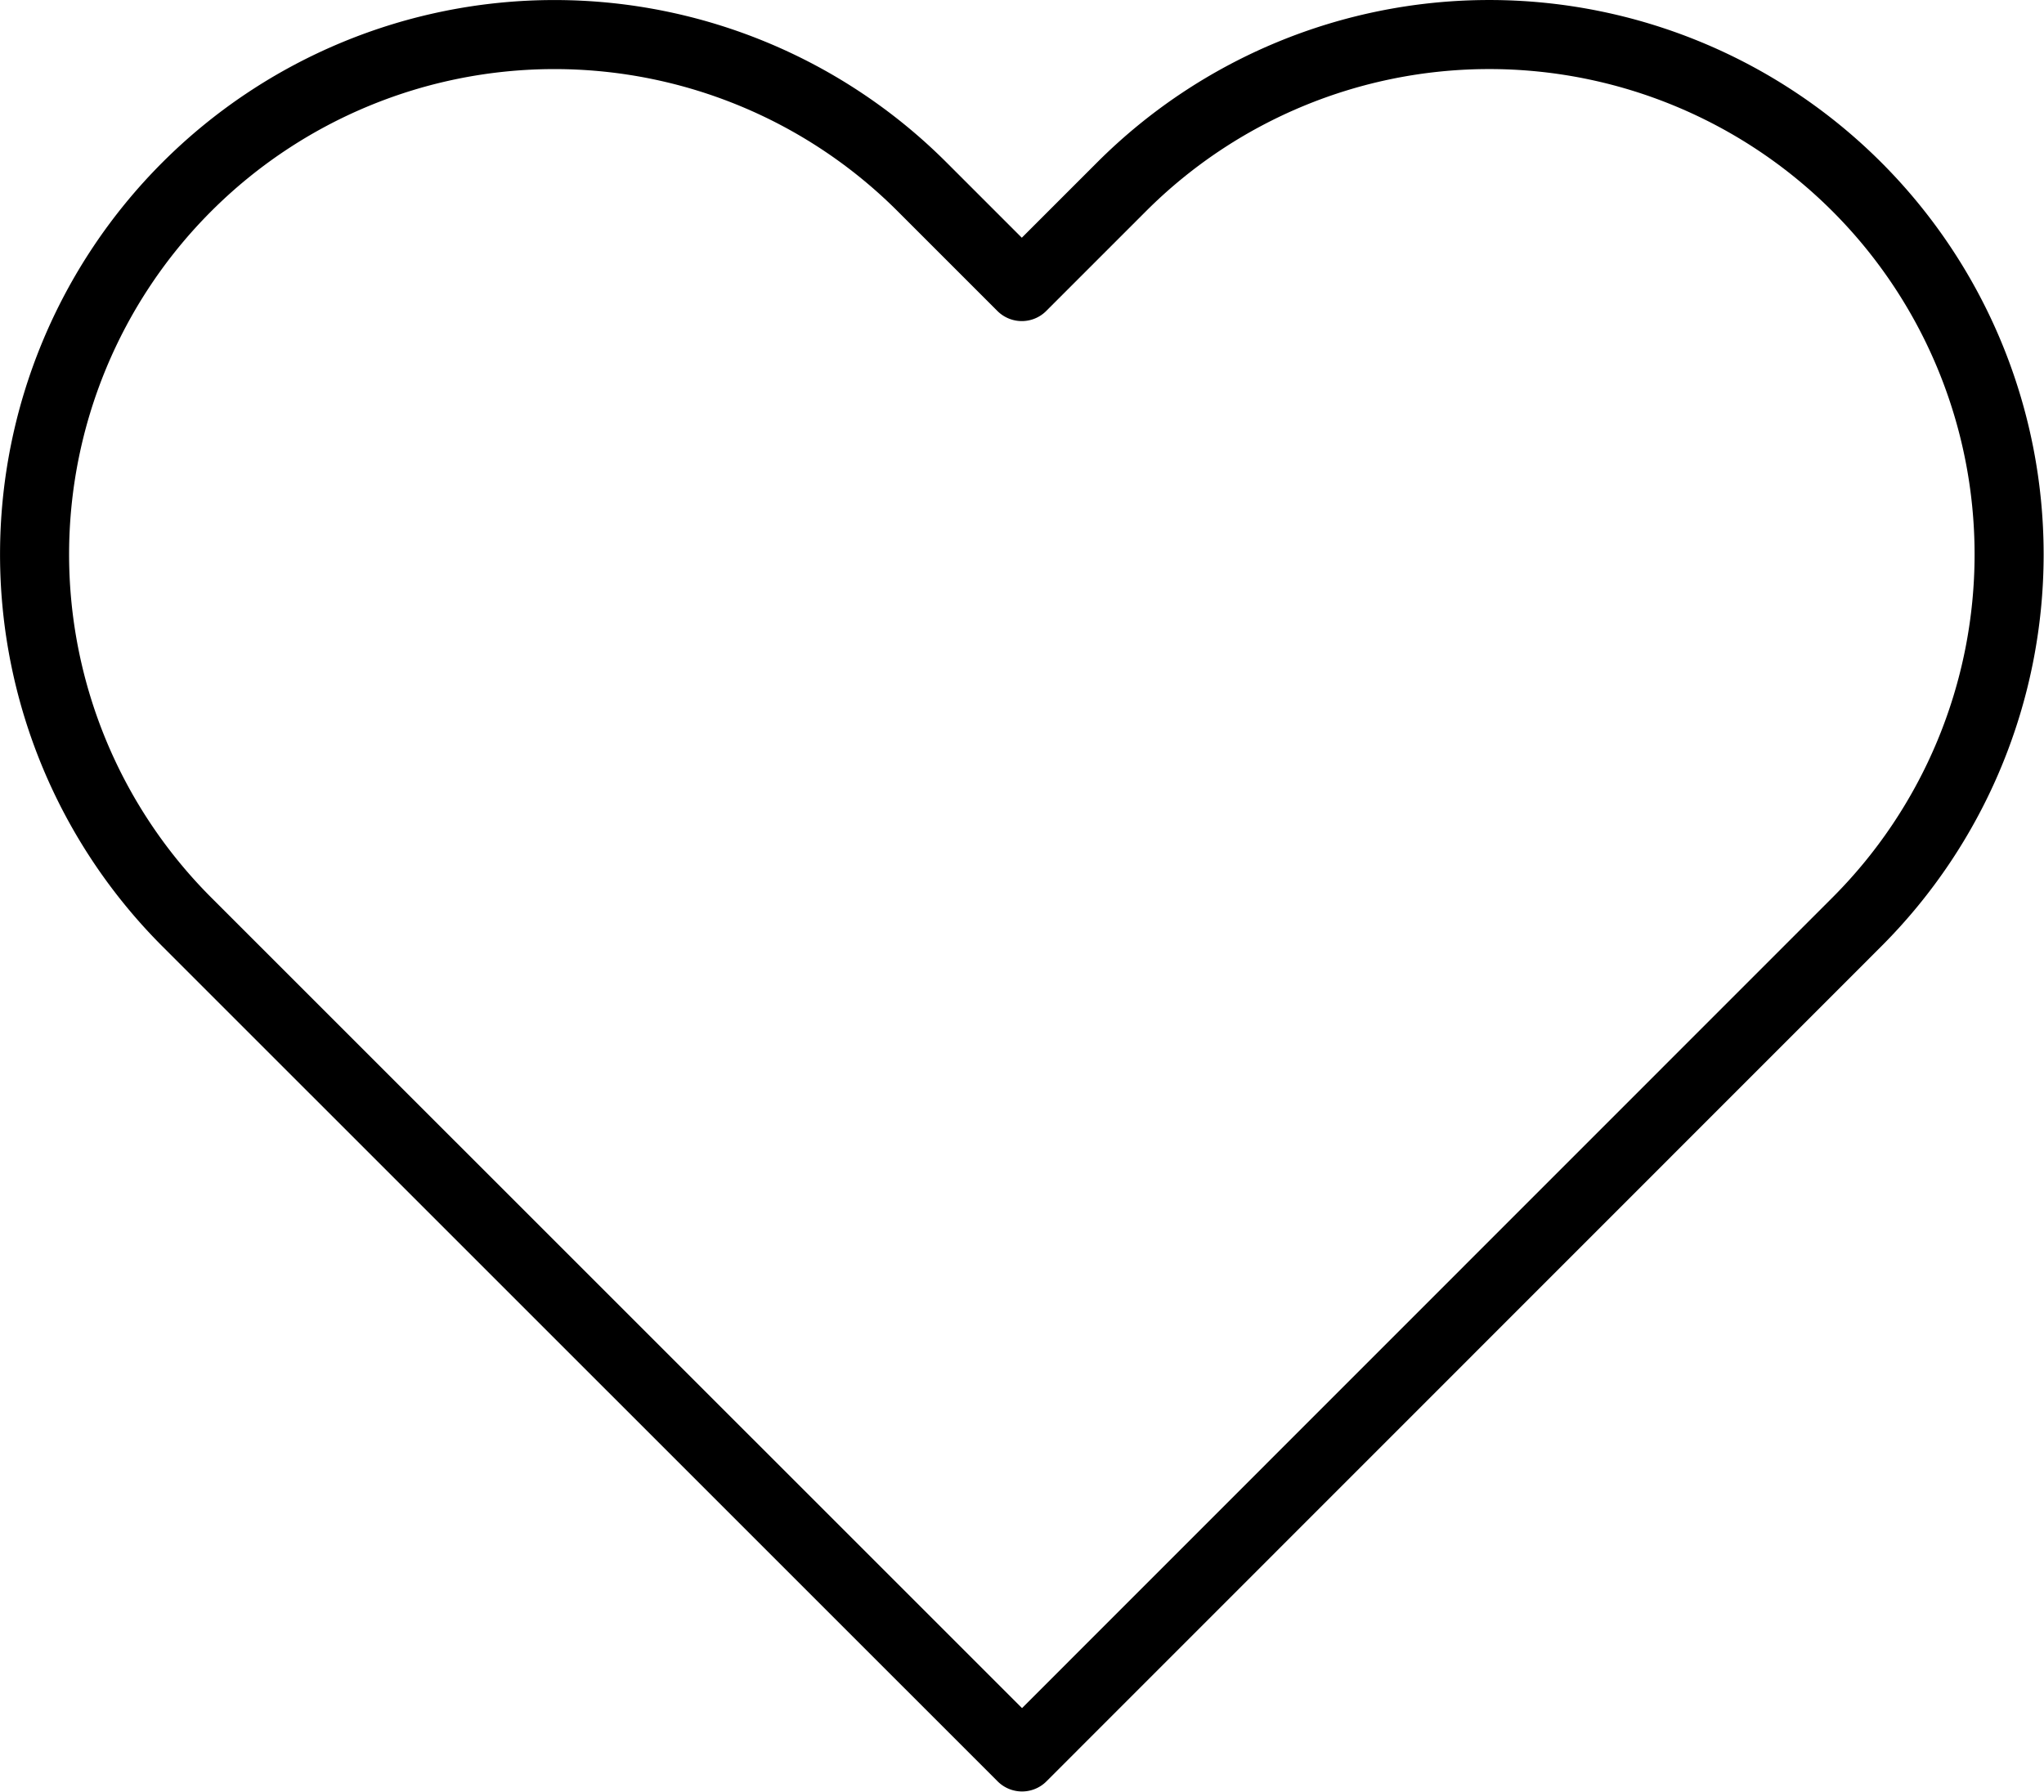 <svg xmlns="http://www.w3.org/2000/svg" viewBox="0 0 266.39 233.52"><g data-name="レイヤー 2"><path d="M133.2 229L24.35 120.17a67.75 67.75 0 0195.82-95.82l13 13 13-13A67.75 67.75 0 01242 120.17z" fill="none" stroke="#000" stroke-linejoin="round" stroke-width="9" data-name="レイヤー 3"/></g></svg>